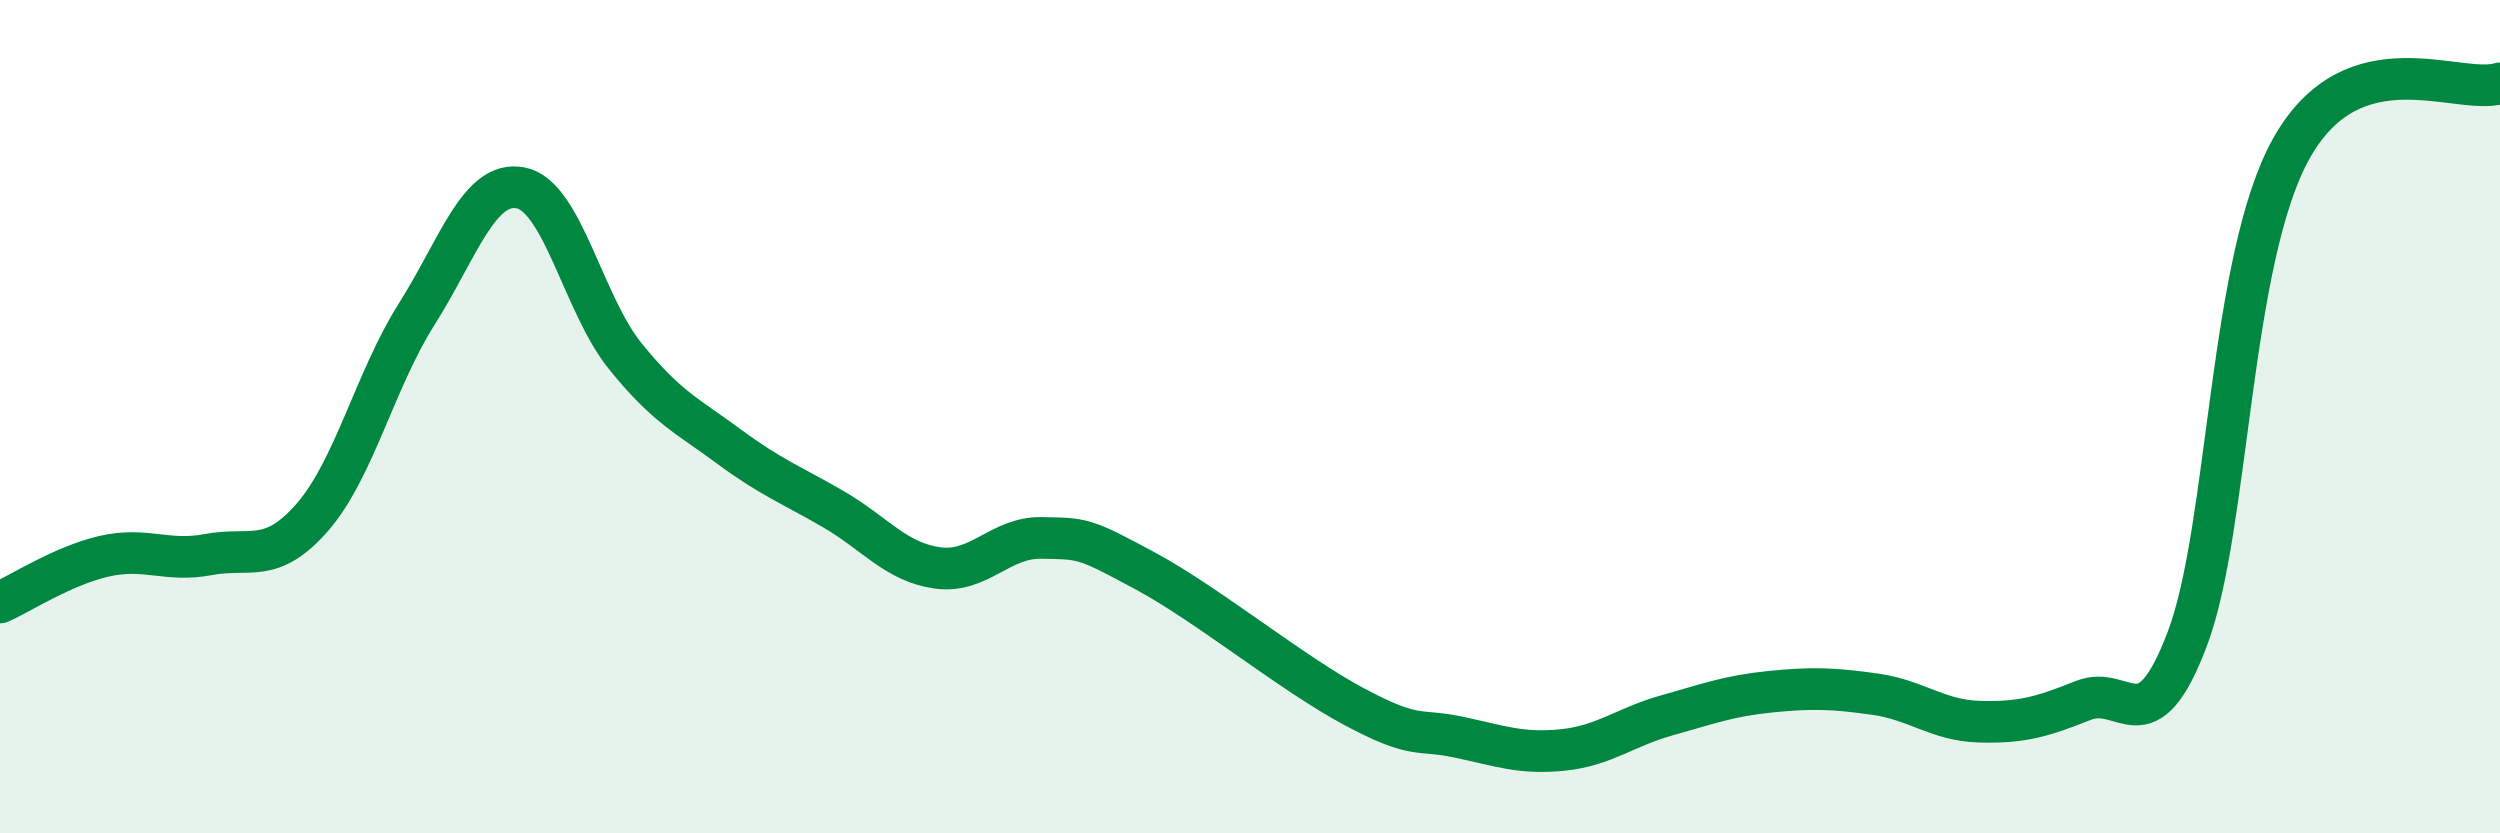 
    <svg width="60" height="20" viewBox="0 0 60 20" xmlns="http://www.w3.org/2000/svg">
      <path
        d="M 0,14.46 C 0.5,14.24 1.5,13.58 2.5,13.35 C 3.5,13.12 4,13.5 5,13.31 C 6,13.12 6.5,13.56 7.5,12.41 C 8.5,11.26 9,9.12 10,7.54 C 11,5.96 11.5,4.31 12.5,4.51 C 13.5,4.71 14,7.3 15,8.54 C 16,9.78 16.5,9.98 17.5,10.72 C 18.5,11.46 19,11.64 20,12.22 C 21,12.8 21.5,13.49 22.5,13.63 C 23.5,13.77 24,12.89 25,12.91 C 26,12.93 26,12.9 27.5,13.71 C 29,14.52 31,16.16 32.5,16.96 C 34,17.76 34,17.48 35,17.69 C 36,17.9 36.5,18.1 37.5,18 C 38.5,17.9 39,17.45 40,17.17 C 41,16.89 41.5,16.7 42.5,16.6 C 43.5,16.5 44,16.52 45,16.66 C 46,16.8 46.5,17.29 47.5,17.32 C 48.5,17.35 49,17.21 50,16.81 C 51,16.41 51.5,17.97 52.5,15.32 C 53.5,12.67 53.5,6.21 55,3.55 C 56.5,0.89 59,2.31 60,2L60 20L0 20Z"
        fill="#008740"
        opacity="0.1"
        stroke-linecap="round"
        stroke-linejoin="round"
      />
      <path
        d="M 0,14.46 C 0.5,14.24 1.5,13.58 2.5,13.35 C 3.5,13.12 4,13.5 5,13.31 C 6,13.12 6.5,13.56 7.5,12.41 C 8.5,11.26 9,9.12 10,7.54 C 11,5.96 11.5,4.31 12.5,4.51 C 13.5,4.71 14,7.3 15,8.54 C 16,9.78 16.5,9.98 17.5,10.72 C 18.5,11.46 19,11.64 20,12.22 C 21,12.8 21.5,13.49 22.5,13.63 C 23.5,13.77 24,12.89 25,12.91 C 26,12.93 26,12.9 27.5,13.71 C 29,14.52 31,16.16 32.5,16.96 C 34,17.76 34,17.48 35,17.69 C 36,17.9 36.5,18.1 37.5,18 C 38.5,17.9 39,17.45 40,17.17 C 41,16.89 41.5,16.7 42.5,16.6 C 43.5,16.5 44,16.52 45,16.66 C 46,16.8 46.5,17.29 47.5,17.32 C 48.5,17.35 49,17.21 50,16.81 C 51,16.41 51.5,17.97 52.5,15.32 C 53.5,12.67 53.5,6.21 55,3.55 C 56.5,0.89 59,2.31 60,2"
        stroke="#008740"
        stroke-width="1"
        fill="none"
        stroke-linecap="round"
        stroke-linejoin="round"
      />
    </svg>
  